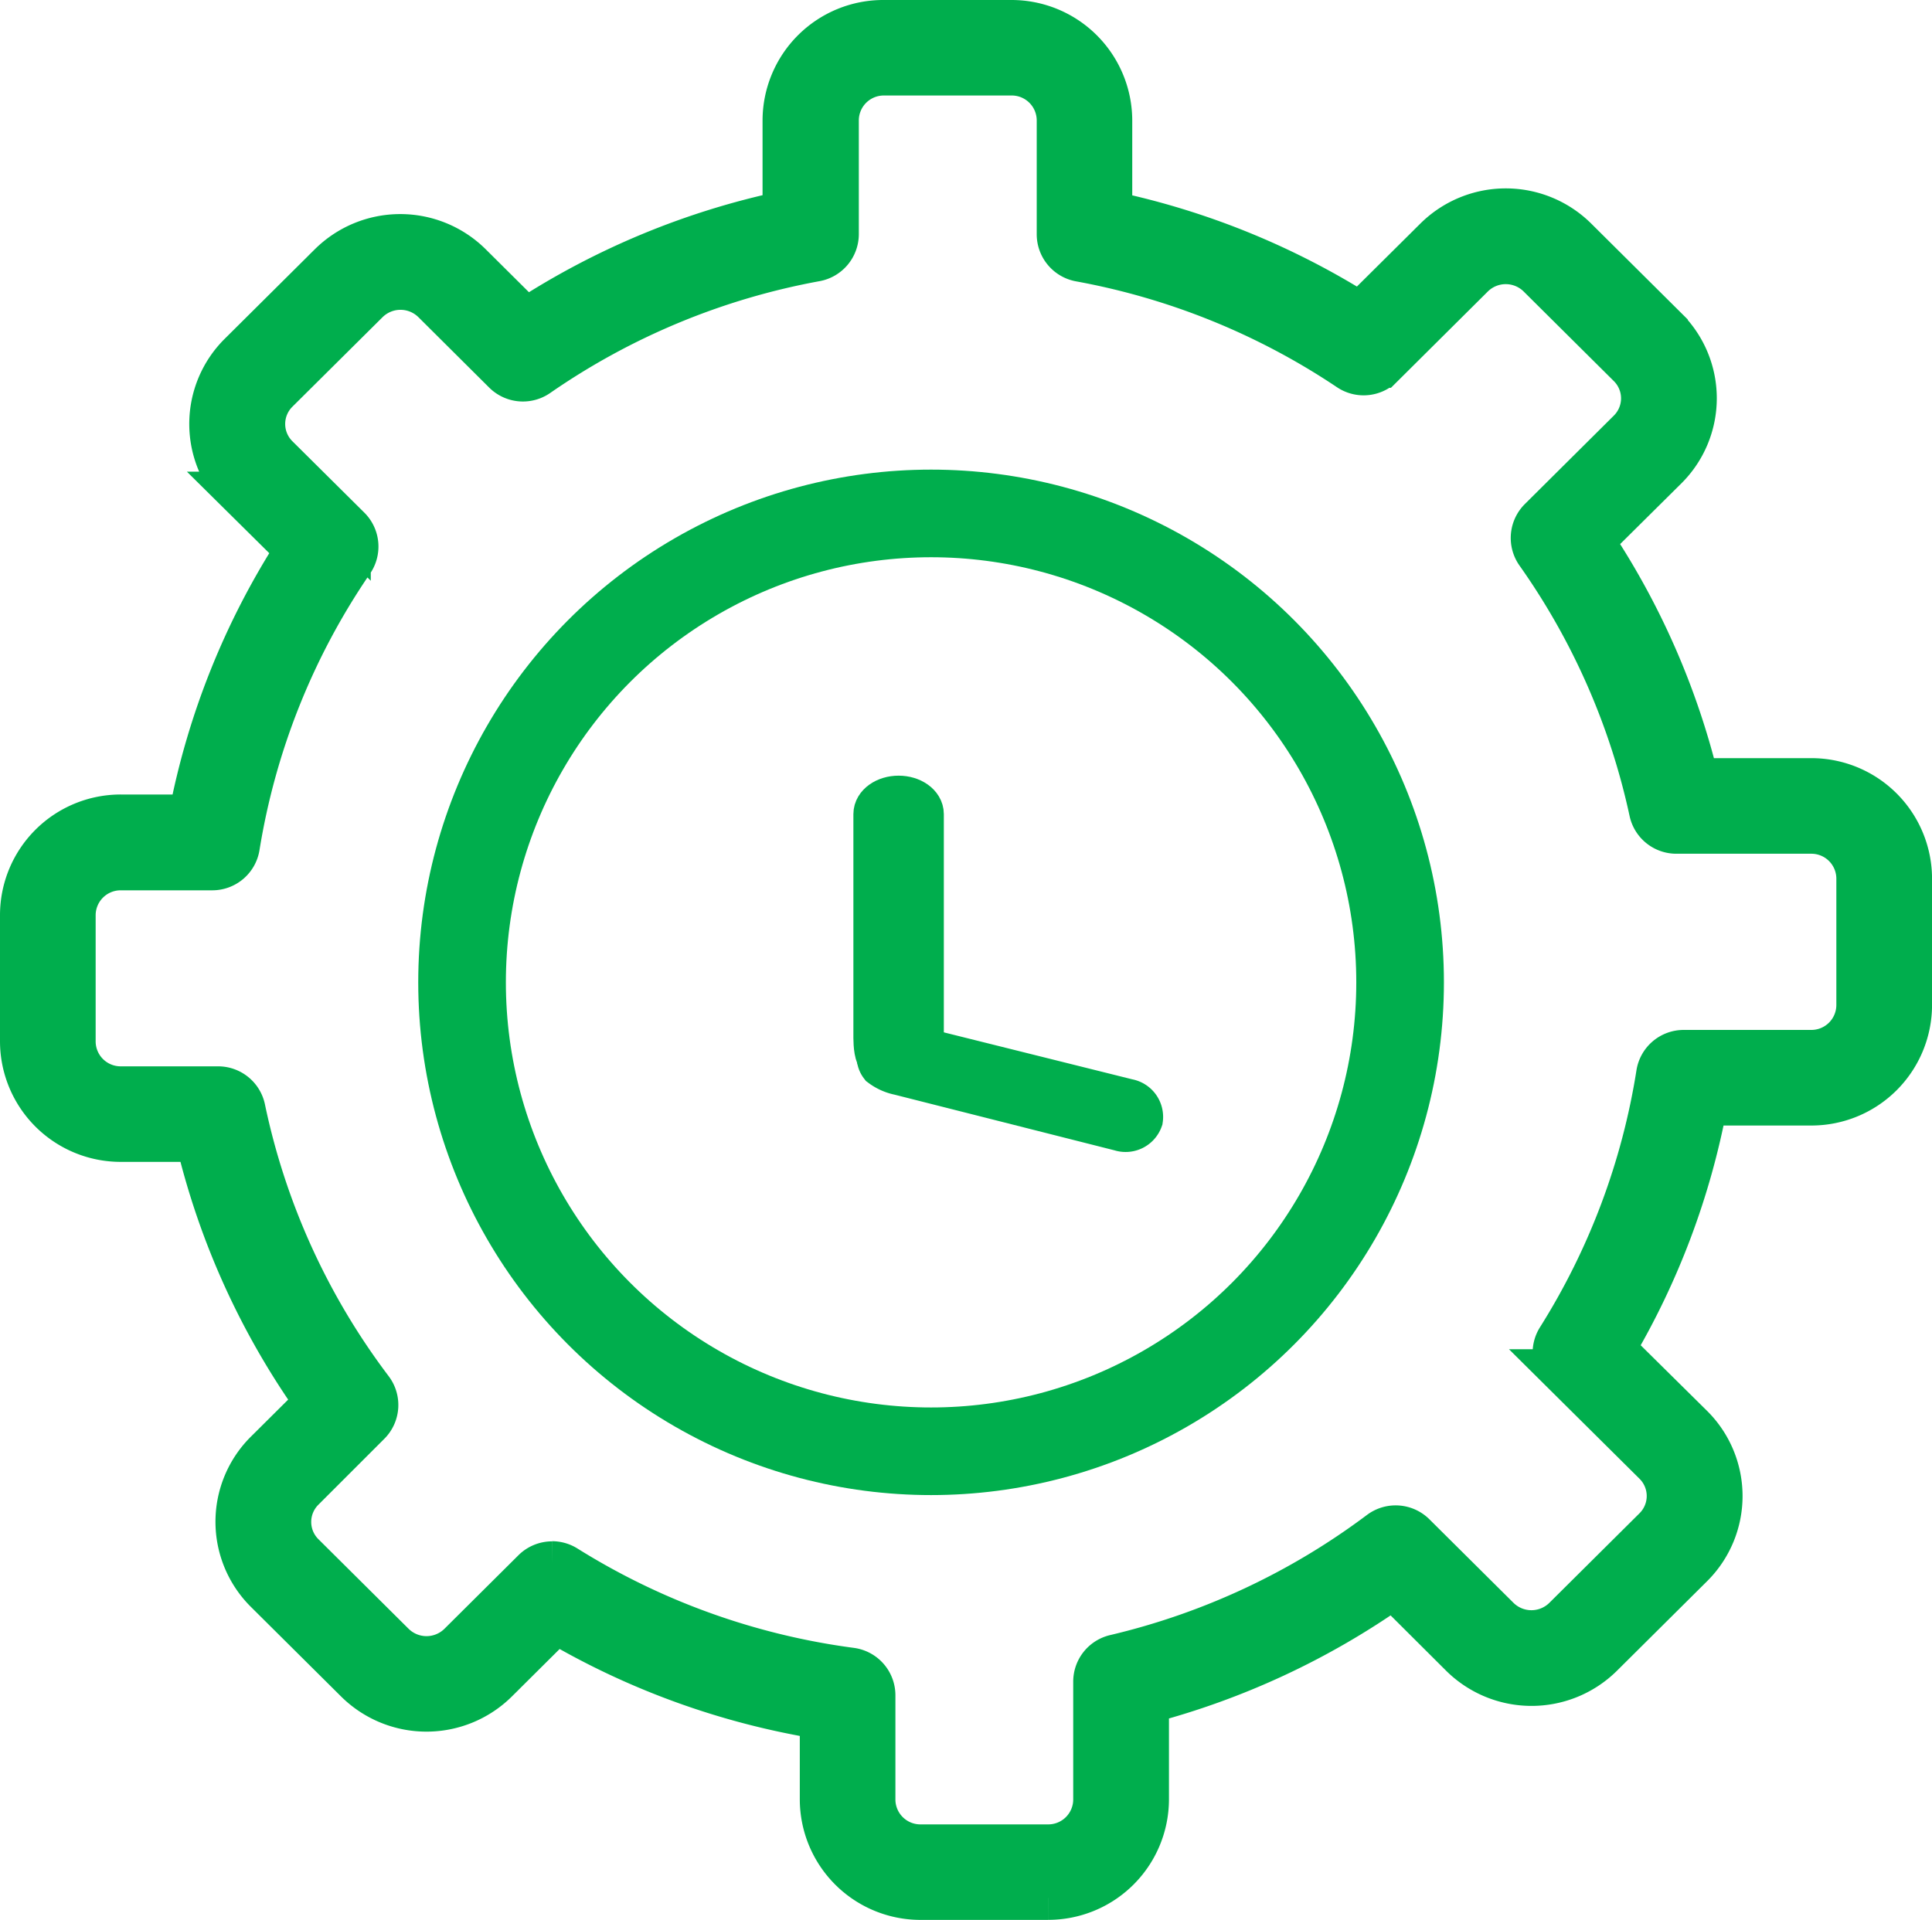 <svg xmlns="http://www.w3.org/2000/svg" width="44.092" height="43.826" viewBox="0 0 44.092 43.826">
  <g id="Group_10" data-name="Group 10" transform="translate(-1226.999 -575.054)">
    <g id="AT_icon" transform="translate(1227.499 575.554)">
      <path id="Path_33389" data-name="Path 33389" d="M30.82,50.565h-2.91a2.255,2.255,0,0,1-2.257-2.247V46.445a17.436,17.436,0,0,1-6.063-2.187l-1.362,1.354a2.268,2.268,0,0,1-3.19,0L12.98,43.567a2.239,2.239,0,0,1,0-3.18l1.146-1.139a17.218,17.218,0,0,1-2.717-5.986H9.657A2.255,2.255,0,0,1,7.4,31.015V28.123a2.254,2.254,0,0,1,2.257-2.247h1.59a17.192,17.192,0,0,1,2.435-6.082l-1.3-1.287a2.239,2.239,0,0,1,0-3.18l2.058-2.045a2.269,2.269,0,0,1,3.19,0l1.273,1.265a17.429,17.429,0,0,1,5.9-2.451V9.987A2.254,2.254,0,0,1,27.072,7.74h2.911A2.255,2.255,0,0,1,32.24,9.987V12.1a17.442,17.442,0,0,1,5.7,2.313l1.73-1.717a2.268,2.268,0,0,1,3.19,0l2.058,2.045a2.239,2.239,0,0,1,0,3.18l-1.684,1.67a17.245,17.245,0,0,1,2.393,5.455h2.609a2.255,2.255,0,0,1,2.257,2.247v2.892a2.254,2.254,0,0,1-2.257,2.247H45.824a17.218,17.218,0,0,1-2.106,5.6L45.506,39.8a2.239,2.239,0,0,1,0,3.18l-2.058,2.045a2.269,2.269,0,0,1-3.19,0l-1.563-1.558a17.462,17.462,0,0,1-5.617,2.619v2.231a2.255,2.255,0,0,1-2.257,2.247M19.5,42.921a.594.594,0,0,1,.313.09,16.292,16.292,0,0,0,6.513,2.341.592.592,0,0,1,.509.587v2.383a1.07,1.07,0,0,0,1.074,1.063h2.91a1.07,1.07,0,0,0,1.074-1.063V45.627a.591.591,0,0,1,.455-.576,16.3,16.3,0,0,0,6.049-2.83.592.592,0,0,1,.772.054l1.921,1.909a1.082,1.082,0,0,0,1.52,0l2.058-2.045a1.054,1.054,0,0,0,0-1.5l-2.116-2.1a.592.592,0,0,1-.084-.735,16.063,16.063,0,0,0,2.273-6.054.591.591,0,0,1,.584-.5h2.91a1.07,1.07,0,0,0,1.074-1.063V27.291a1.07,1.07,0,0,0-1.074-1.063H45.157a.591.591,0,0,1-.578-.467,16.089,16.089,0,0,0-2.593-5.9.592.592,0,0,1,.067-.761l2.029-2.017a1.054,1.054,0,0,0,0-1.5l-2.058-2.045a1.082,1.082,0,0,0-1.52,0l-2.066,2.054a.592.592,0,0,1-.747.072,16.291,16.291,0,0,0-6.146-2.494.592.592,0,0,1-.485-.582v-2.6a1.07,1.07,0,0,0-1.077-1.068H27.072A1.07,1.07,0,0,0,26,9.984v2.6a.592.592,0,0,1-.485.582A16.283,16.283,0,0,0,19.171,15.8a.592.592,0,0,1-.754-.067L16.8,14.124a1.082,1.082,0,0,0-1.52,0l-2.058,2.044a1.054,1.054,0,0,0,0,1.5l1.64,1.628a.592.592,0,0,1,.072.754,16.049,16.049,0,0,0-2.605,6.513.591.591,0,0,1-.584.5H9.657a1.07,1.07,0,0,0-1.074,1.063v2.892a1.07,1.07,0,0,0,1.074,1.063h2.221a.592.592,0,0,1,.579.47,16.063,16.063,0,0,0,2.915,6.405.591.591,0,0,1-.056.775l-1.5,1.5a1.054,1.054,0,0,0,0,1.5l2.058,2.045a1.082,1.082,0,0,0,1.52,0l1.689-1.679a.591.591,0,0,1,.417-.173" transform="translate(-7.4 -7.74)" fill="#00ae4d" stroke="#00ae4d" stroke-width="1"/>
      <path id="Path_33392" data-name="Path 33392" d="M.335,6.166A.374.374,0,0,1,0,5.763V.4A.374.374,0,0,1,.336,0,.374.374,0,0,1,.671.4L.652,5.6a1.029,1.029,0,0,1-.079.447.31.31,0,0,1-.237.118" transform="translate(25.622 24.723) rotate(104)" fill="#00ae4d" stroke="#00ae4d" stroke-width="1"/>
      <path id="Path_33393" data-name="Path 33393" d="M48.466,53.221c-.556.644-.531-.169-.531-.377V47.837c0-.208.238-.377.532-.377s.532.169.532.377v5.008c0,.208-.238.377-.531.377" transform="translate(-28.459 -29.754)" fill="#00ae4d" stroke="#00ae4d" stroke-width="1"/>
    </g>
    <g id="Ellipse_1" data-name="Ellipse 1" transform="translate(1236.544 585.774)" fill="none" stroke="#00ae4d" stroke-width="2">
      <circle cx="11.704" cy="11.704" r="11.704" stroke="none"/>
      <circle cx="11.704" cy="11.704" r="10.704" fill="none"/>
    </g>
  </g>
</svg>
